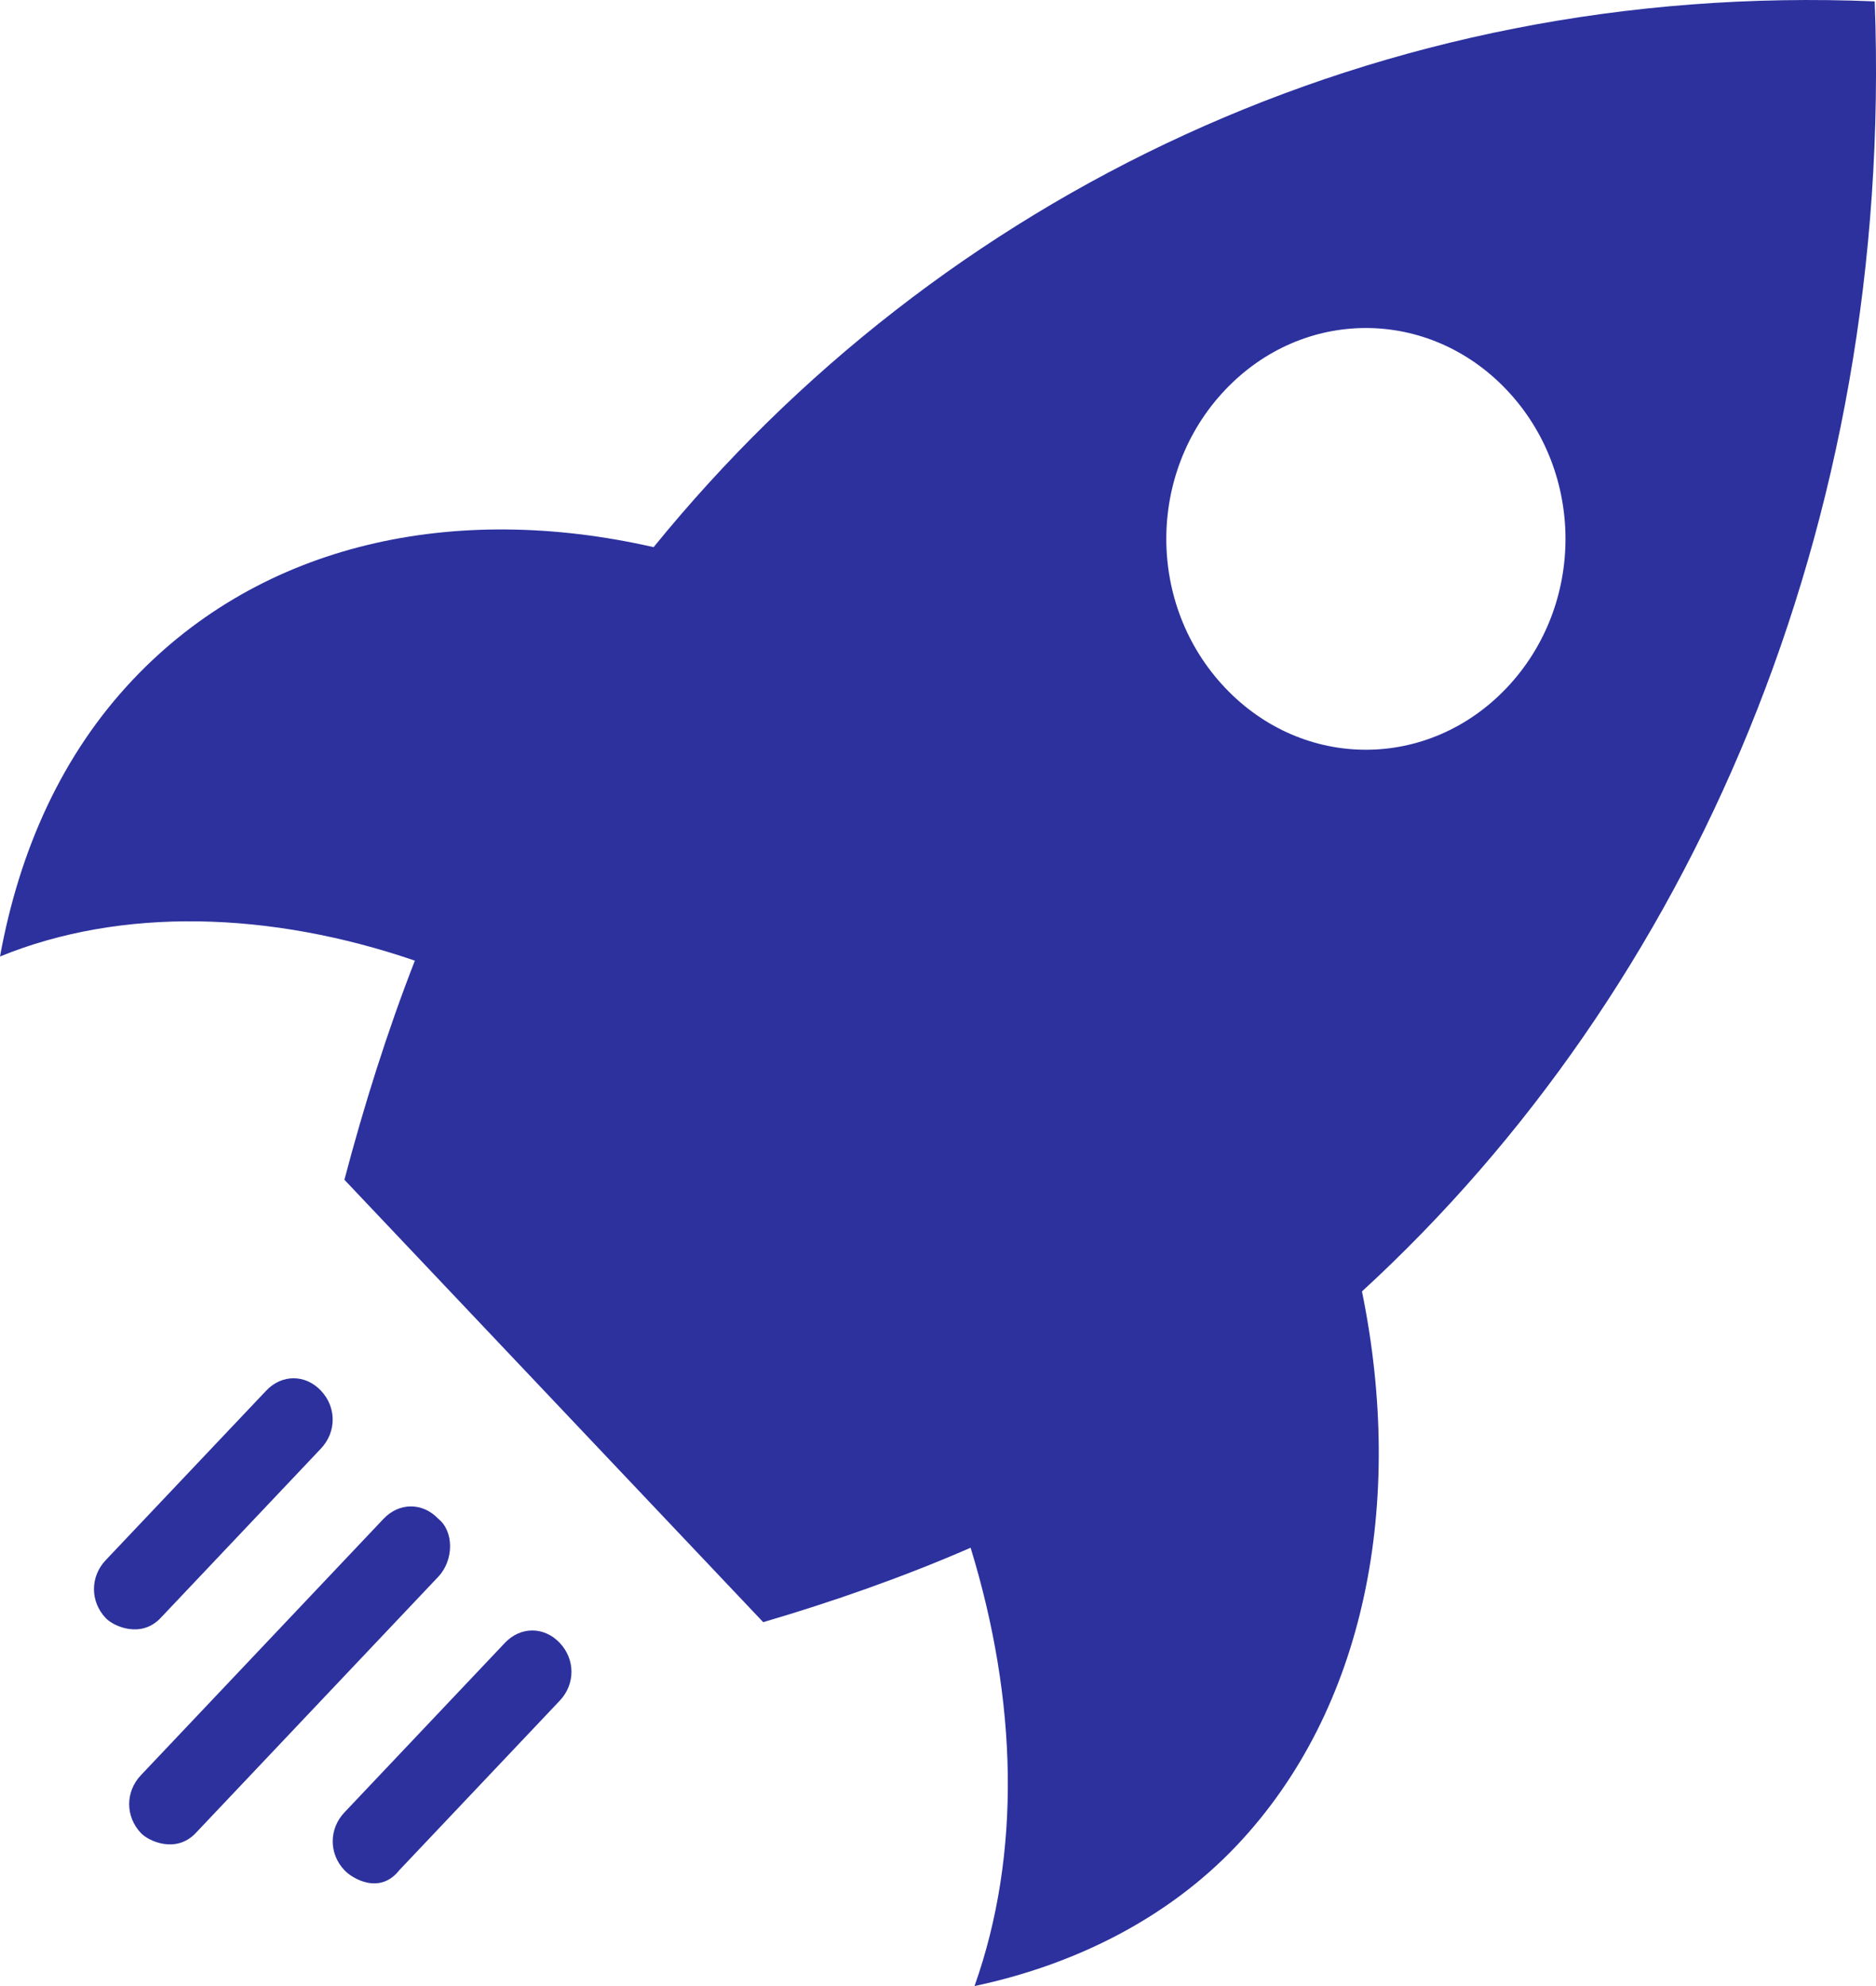 <svg width="34" height="36" viewBox="0 0 34 36" fill="none" xmlns="http://www.w3.org/2000/svg">
<path d="M33.976 0.025C24.968 -0.35 17.024 3.547 11.846 9.918C8.228 9.094 4.752 9.843 2.412 12.316C1.135 13.665 0.355 15.389 0 17.338C2.199 16.439 4.894 16.514 7.519 17.413C7.022 18.687 6.597 20.036 6.242 21.385L13.832 29.404C15.108 29.03 16.385 28.58 17.591 28.055C18.442 30.828 18.513 33.601 17.662 36C19.435 35.625 21.138 34.801 22.414 33.452C24.755 30.978 25.465 27.231 24.684 23.409C30.643 17.938 34.331 9.544 33.977 0.025L33.976 0.025ZM22.202 12.466C20.783 10.968 20.783 8.569 22.202 7.07C23.62 5.571 25.89 5.571 27.309 7.07C28.727 8.569 28.727 10.968 27.309 12.466C25.89 13.965 23.62 13.965 22.202 12.466Z" fill="#2C319E"/>
<path d="M2.909 29.33L5.817 26.257C6.1 25.957 6.1 25.507 5.817 25.208C5.533 24.908 5.107 24.908 4.824 25.208L1.916 28.28C1.632 28.58 1.632 29.03 1.916 29.33C2.057 29.48 2.554 29.704 2.909 29.33Z" fill="#2C319E"/>
<path d="M7.944 27.531C7.661 27.231 7.235 27.231 6.951 27.531L2.554 32.178C2.27 32.478 2.27 32.927 2.554 33.227C2.696 33.377 3.192 33.602 3.547 33.227L7.944 28.58C8.228 28.28 8.228 27.756 7.944 27.531Z" fill="#2C319E"/>
<path d="M9.151 29.779L6.243 32.852C5.959 33.152 5.959 33.602 6.243 33.901C6.384 34.051 6.881 34.351 7.236 33.901L10.144 30.828C10.428 30.529 10.428 30.079 10.144 29.779C9.86 29.48 9.434 29.48 9.151 29.779Z" fill="#2C319E"/>
</svg>
